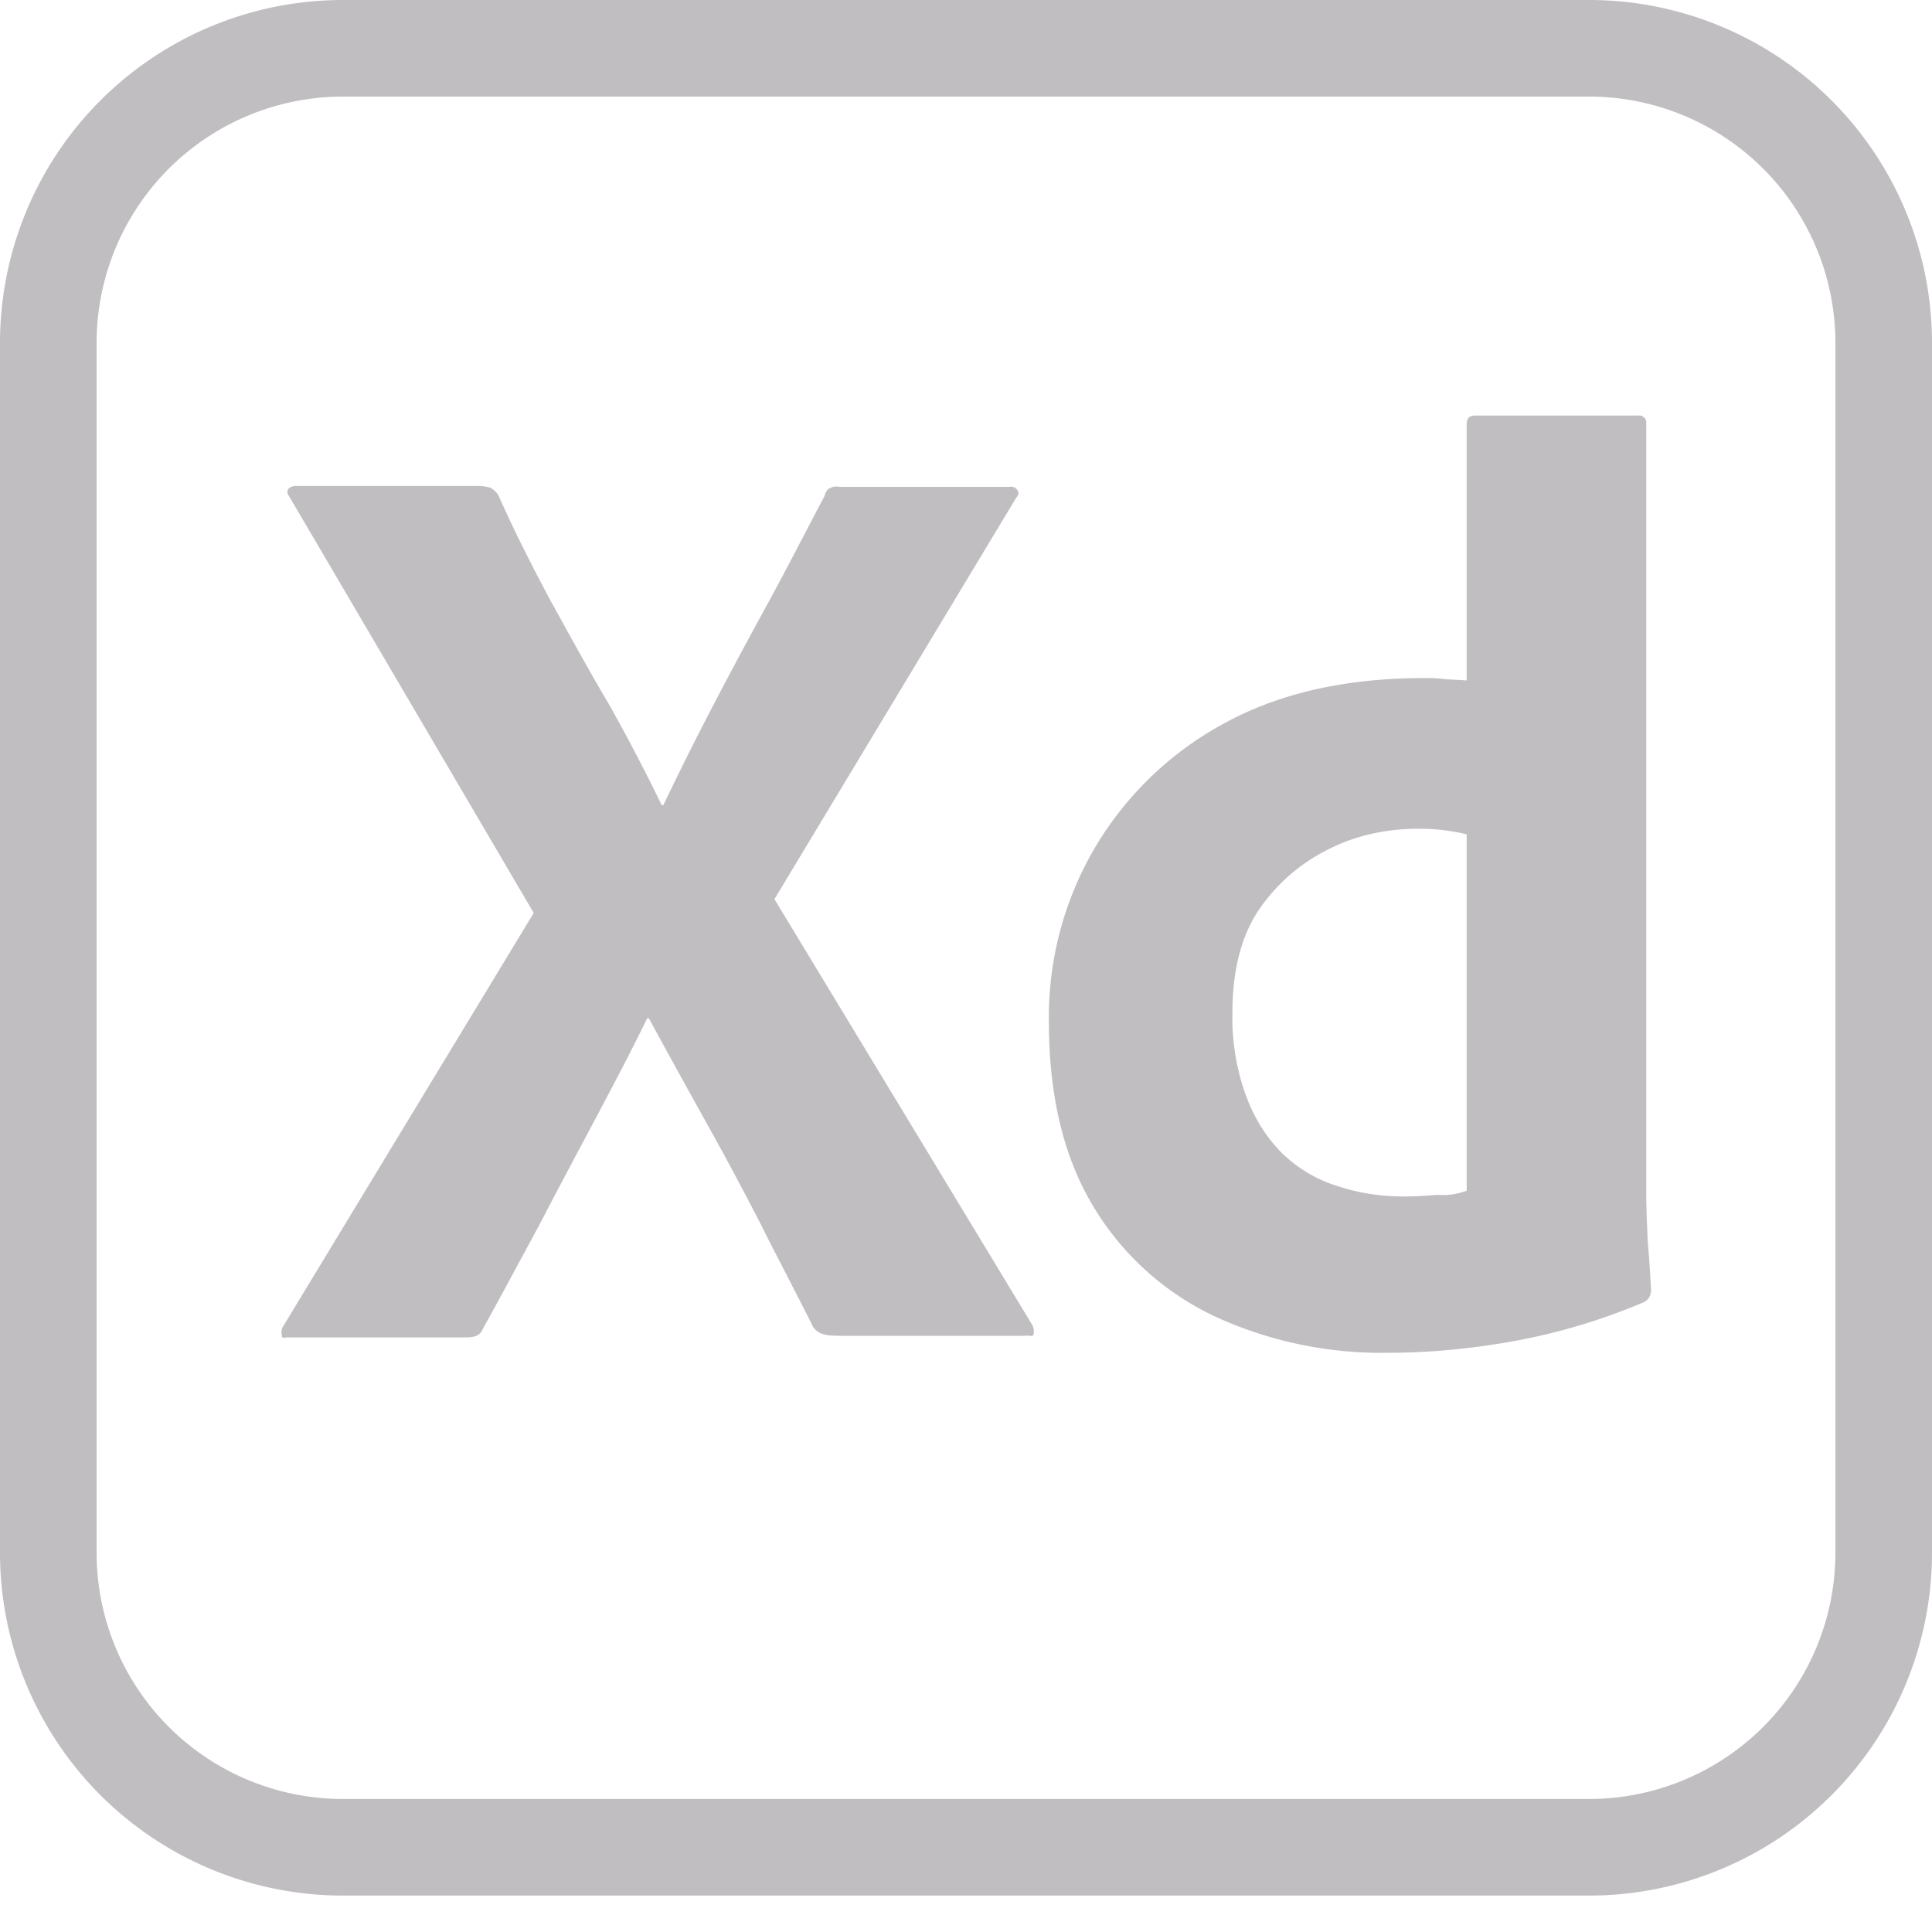 <svg xmlns="http://www.w3.org/2000/svg" viewBox="0 0 20 20" fill="none">
    <path d="M3.542.5h12.916A3.05 3.05 0 0 1 19.5 3.564v12.495a3.05 3.05 0 0 1-3.042 3.064H3.542A3.05 3.05 0 0 1 .5 16.059V3.564A3.05 3.05 0 0 1 3.542.5z" stroke="#c1bec1"/>
    <path d="m10.517 5.157-2.5 4.151 2.666 4.403a.145.145 0 0 1 .017.1c-.008.034-.042.009-.092.017H8.7c-.133 0-.225-.008-.283-.092-.175-.352-.359-.696-.534-1.048a33.998 33.998 0 0 0-.566-1.057c-.2-.36-.4-.721-.6-1.09H6.7c-.175.36-.367.721-.558 1.082-.192.36-.384.72-.567 1.073-.192.352-.383.713-.575 1.057-.033.083-.1.092-.192.092H2.975c-.033 0-.058.017-.058-.025a.117.117 0 0 1 .016-.093l2.592-4.276L3 5.149c-.025-.034-.033-.067-.017-.084.017-.025.05-.034.084-.034h1.891c.042 0 .084.009.117.017a.237.237 0 0 1 .083.076c.159.36.342.72.534 1.081.2.361.391.713.6 1.065.2.353.383.705.558 1.065h.017a32.6 32.6 0 0 1 .541-1.081c.184-.353.375-.705.567-1.057.192-.352.375-.713.558-1.057.009-.033.025-.067.05-.083.034-.017.067-.026.109-.017h1.758a.077.077 0 0 1 .092.059c.008.008-.009.041-.025.058zM14.367 14.004a4.12 4.12 0 0 1-1.792-.377 2.912 2.912 0 0 1-1.258-1.14c-.309-.512-.459-1.15-.459-1.913a3.46 3.46 0 0 1 .459-1.769 3.47 3.47 0 0 1 1.325-1.3c.583-.327 1.283-.486 2.108-.486.042 0 .1 0 .175.008.075.009.158.009.258.017v-2.65c0-.059.025-.092.084-.092h1.691c.042-.008.075.025.084.059v8c0 .15.008.318.016.503.017.176.025.343.034.486 0 .059-.025.11-.084.134a6.334 6.334 0 0 1-1.358.403c-.425.075-.85.117-1.283.117zm.816-1.677v-3.69a2.116 2.116 0 0 0-.5-.058c-.325 0-.65.067-.941.218a1.872 1.872 0 0 0-.709.62c-.183.269-.275.63-.275 1.065a2.35 2.35 0 0 0 .142.864c.083.226.208.428.375.595.158.151.35.269.567.336.225.075.458.109.691.109.125 0 .242-.009.35-.017.109.008.2-.008.3-.042z" fill="#c1bec1"/>
</svg>